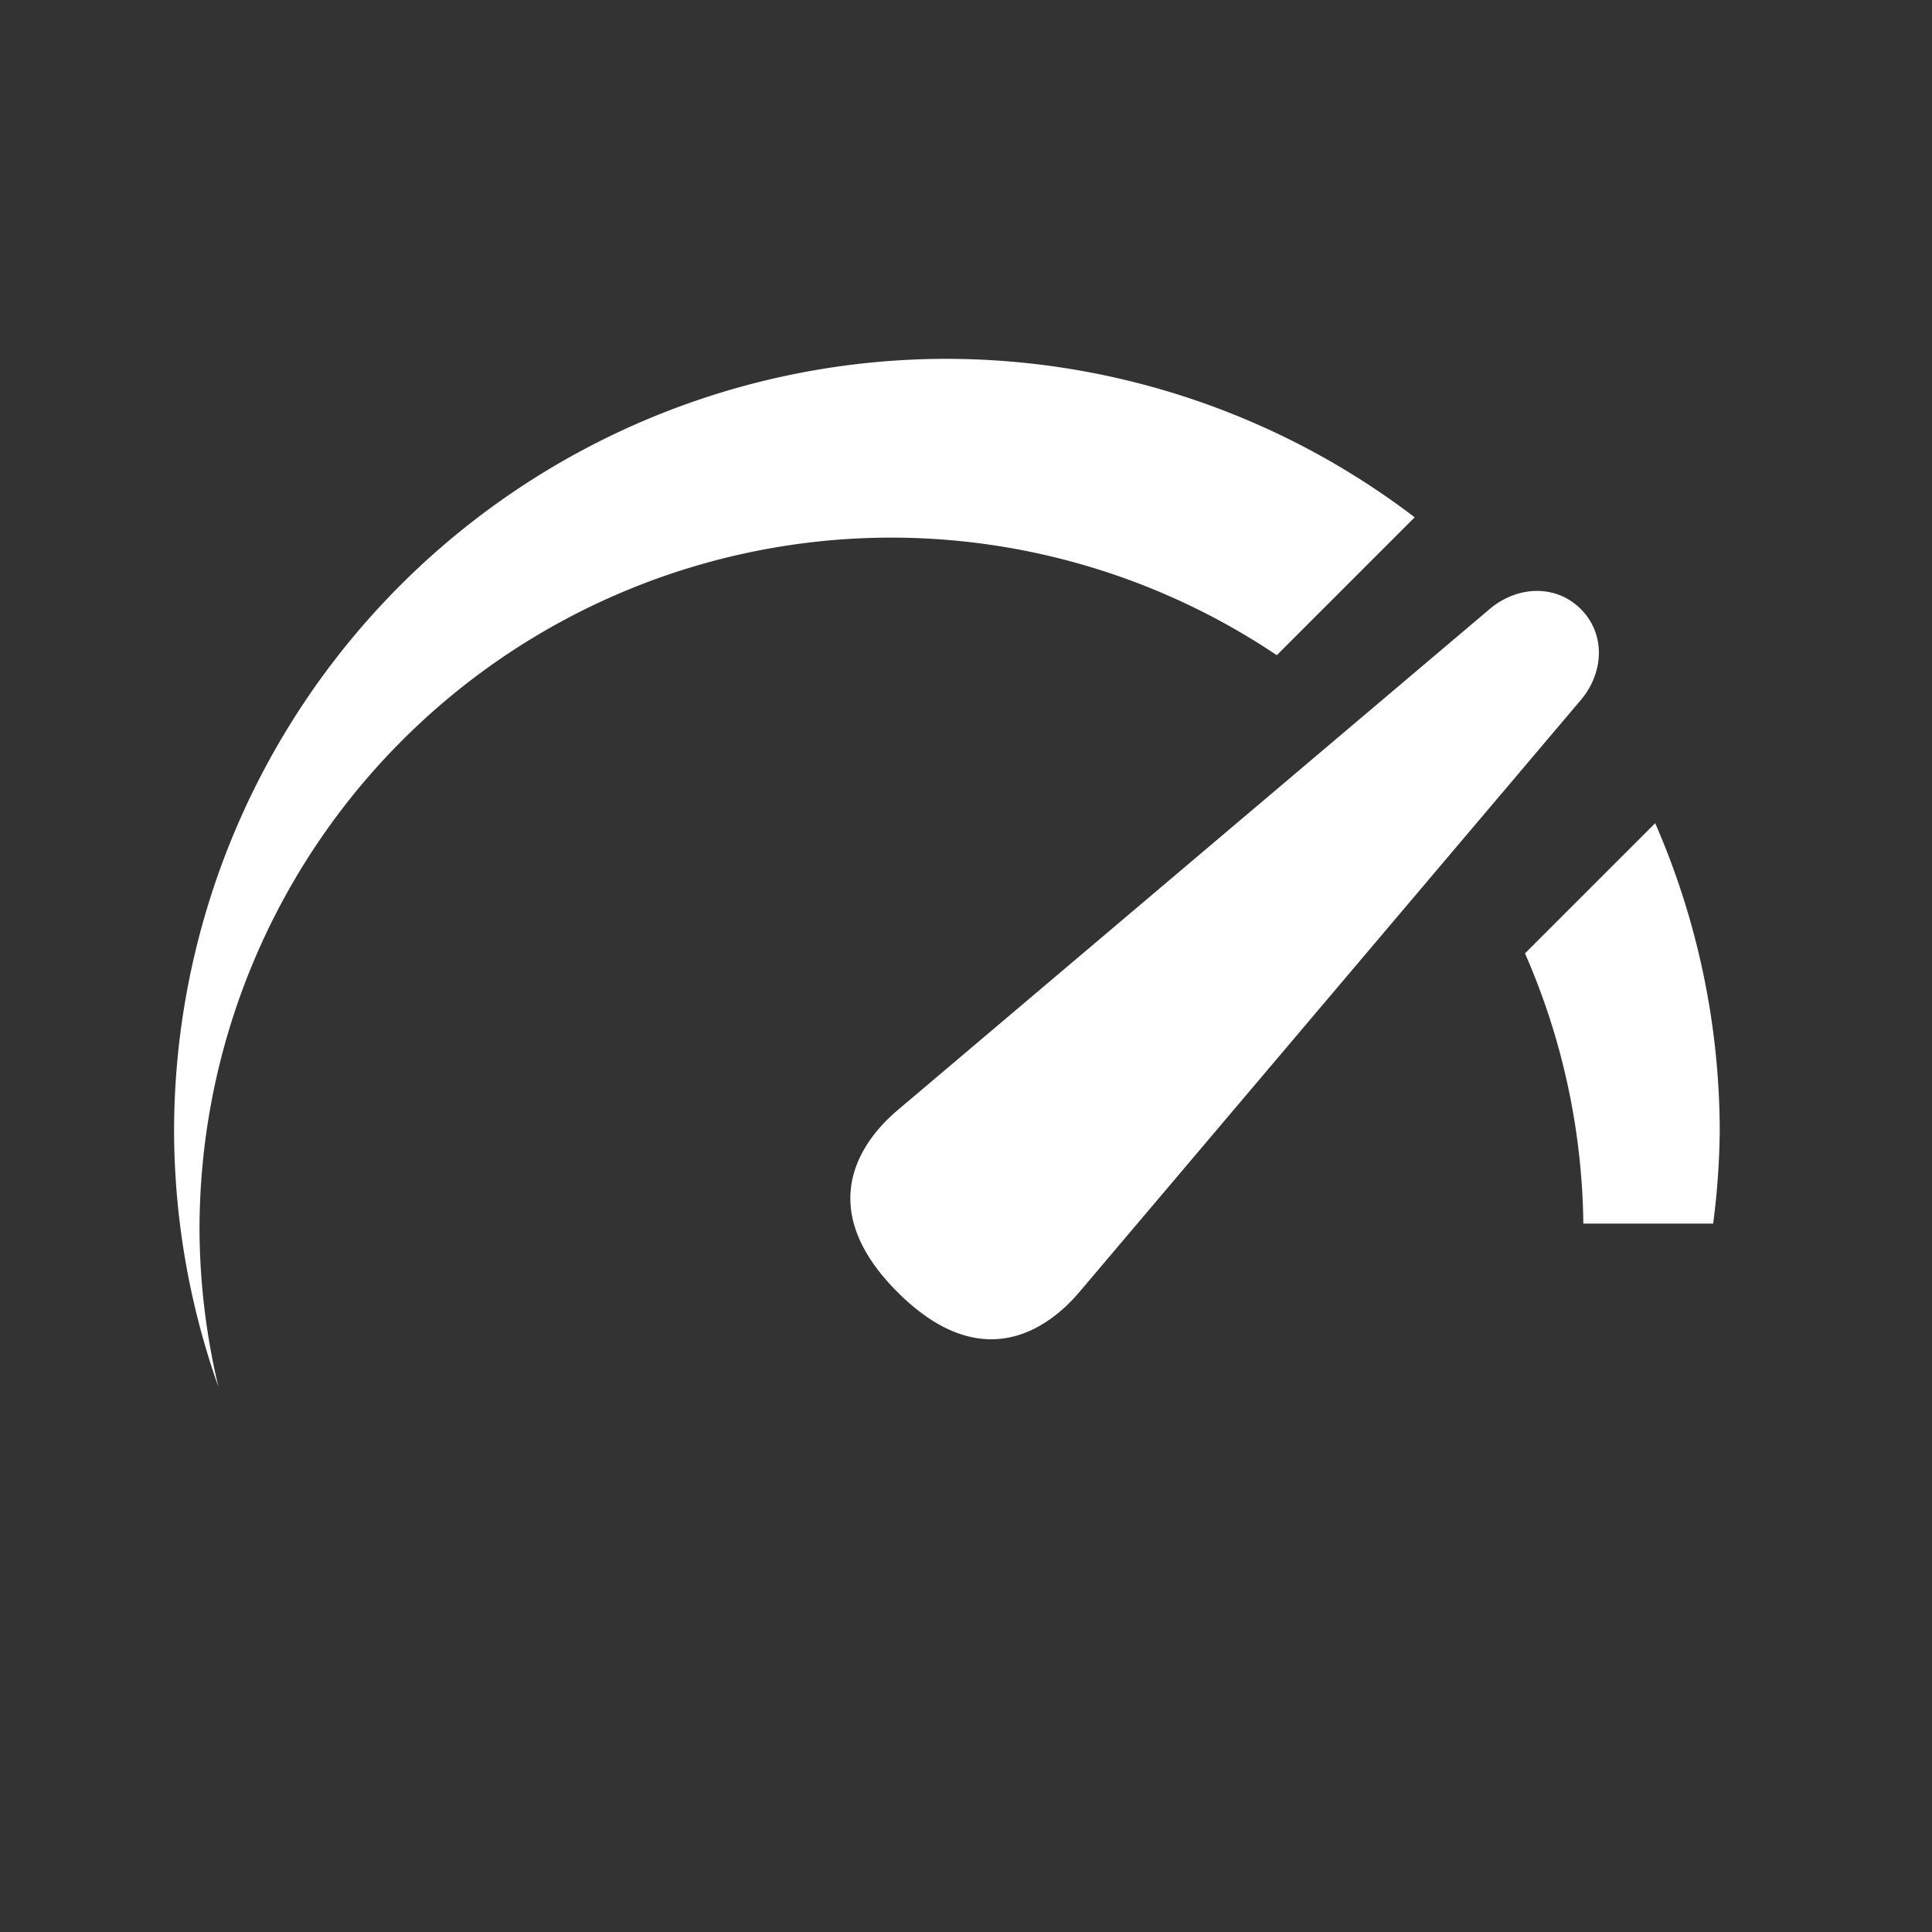 <!DOCTYPE svg PUBLIC "-//W3C//DTD SVG 1.1//EN" "http://www.w3.org/Graphics/SVG/1.1/DTD/svg11.dtd">
<!-- Uploaded to: SVG Repo, www.svgrepo.com, Transformed by: SVG Repo Mixer Tools -->
<svg xmlns:dc="http://purl.org/dc/elements/1.1/" xmlns:cc="http://creativecommons.org/ns#" xmlns:rdf="http://www.w3.org/1999/02/22-rdf-syntax-ns#" xmlns:svg="http://www.w3.org/2000/svg" xmlns="http://www.w3.org/2000/svg" xmlns:sodipodi="http://sodipodi.sourceforge.net/DTD/sodipodi-0.dtd" xmlns:inkscape="http://www.inkscape.org/namespaces/inkscape" width="800px" height="800px" viewBox="0 0 30 30" version="1.1" id="svg822" inkscape:version="0.92.4 (5da689c313, 2019-01-14)" sodipodi:docname="speed.svg" fill="#ffffff">
<rect x="0" y="0" width="30" height="30" fill="#333333" stroke="none"/>
<g id="SVGRepo_bgCarrier" stroke-width="0"/>
<g id="SVGRepo_tracerCarrier" stroke-linecap="round" stroke-linejoin="round"/>
<g id="SVGRepo_iconCarrier"> <defs id="defs816"/> <sodipodi:namedview id="base" pagecolor="#fffffffffff" bordercolor="#ffffff" borderopacity="1.0" inkscape:pageopacity="0.0" inkscape:pageshadow="2" inkscape:zoom="17.866667" inkscape:cx="15" inkscape:cy="15" inkscape:document-units="px" inkscape:current-layer="layer1" showgrid="true" units="px" inkscape:window-width="1366" inkscape:window-height="705" inkscape:window-x="-8" inkscape:window-y="-8" inkscape:window-maximized="1" inkscape:lockguides="true"> <inkscape:grid type="xygrid" id="grid816"/> </sodipodi:namedview>  <g inkscape:label="Layer 1" inkscape:groupmode="layer" id="layer1" transform="translate(0,-289.062)"> <path style="opacity:1;fill:#ffff;fill-opacity:1;stroke:none;stroke-width:10;stroke-miterlimit:4;stroke-dasharray:none;stroke-opacity:1" d="m 14.703,5.572 a 12,12 0 0 0 -12,12 12,12 0 0 0 0.689,3.965 A 10.747,10.747 0 0 1 3.098,19.094 10.747,10.747 0 0 1 13.844,8.348 10.747,10.747 0 0 1 19.826,10.174 L 21.967,8.033 A 12,12 0 0 0 14.703,5.572 Z m 9.148,3.604 c -0.252,0.004 -0.507,0.102 -0.719,0.281 l -9.193,7.781 c -0.423,0.358 -1.416,1.412 -0.002,2.826 1.414,1.414 2.468,0.419 2.826,-0.004 l 7.783,-9.189 c 0.358,-0.423 0.392,-1.022 0,-1.414 -0.196,-0.196 -0.444,-0.285 -0.695,-0.281 z m 1.85,3.607 -2.021,2.021 A 10.747,10.747 0 0 1 24.586,19 h 2.016 a 12,12 0 0 0 0.102,-1.428 12,12 0 0 0 -1.002,-4.789 z" transform="translate(0,289.062)" id="path4625" inkscape:connector-curvature="0"/> </g> </g>
</svg>